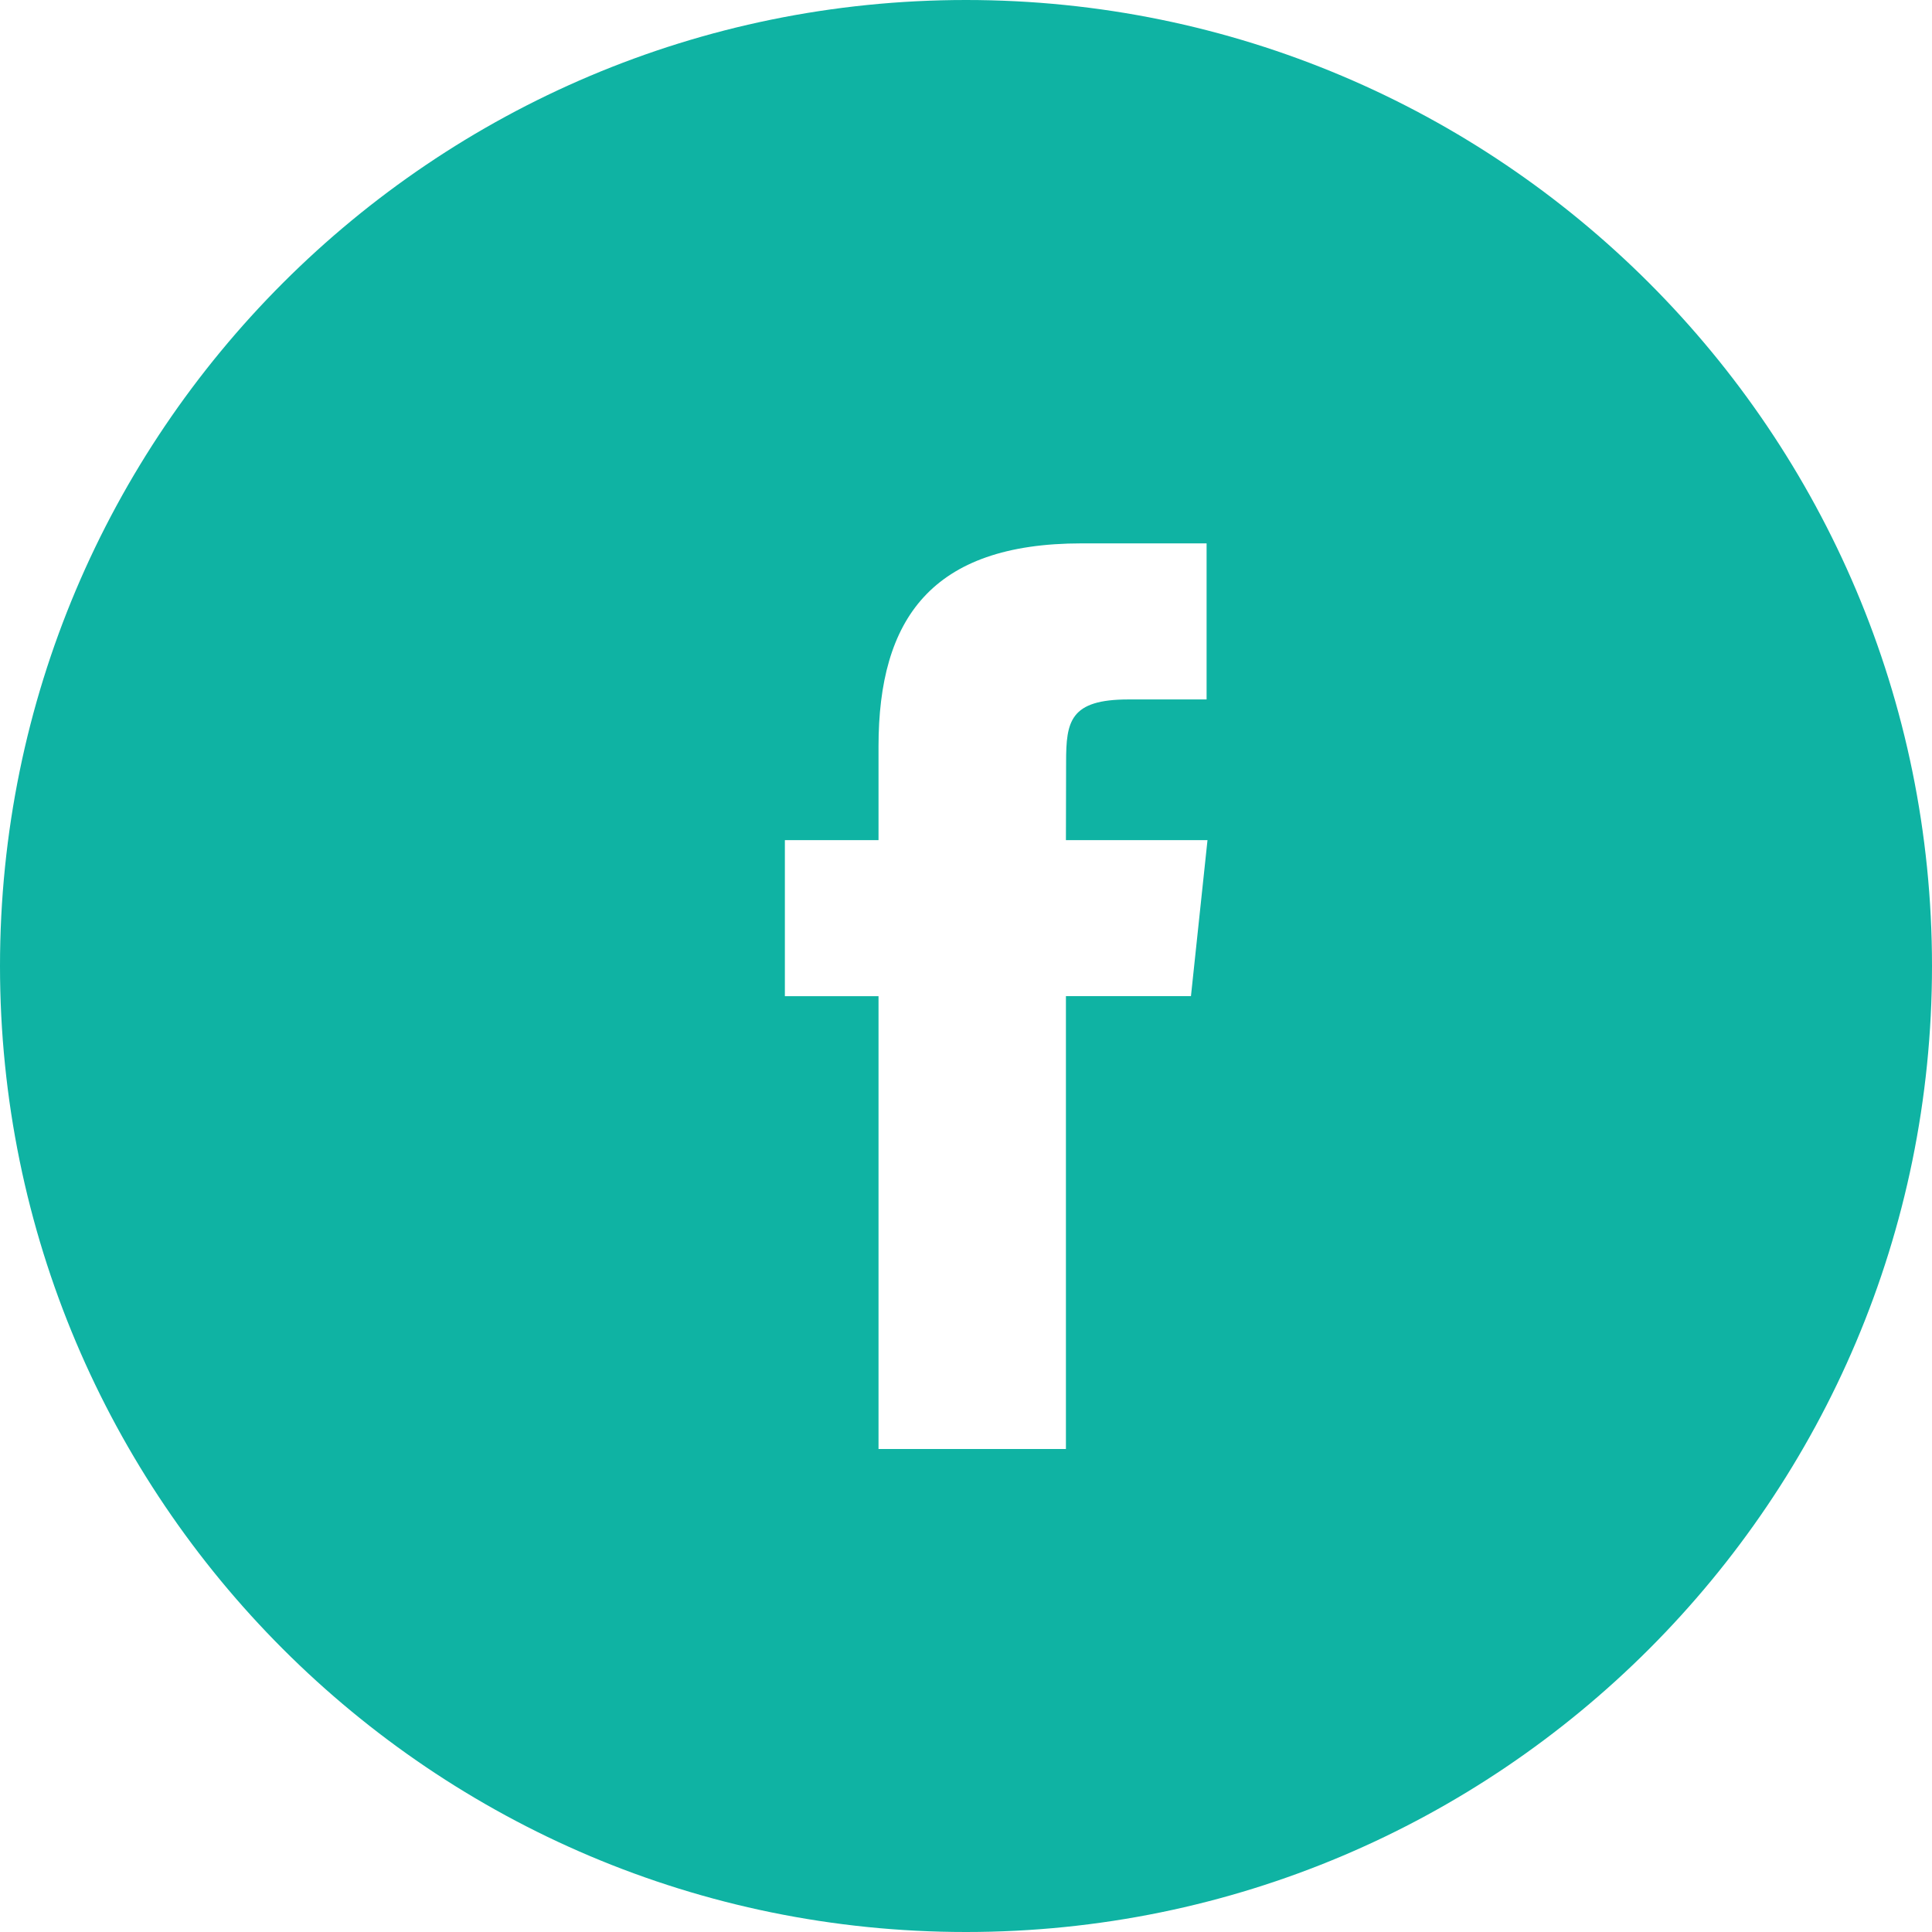 <?xml version="1.0" encoding="UTF-8"?>
<svg width="32px" height="32px" viewBox="0 0 32 32" version="1.1" xmlns="http://www.w3.org/2000/svg" xmlns:xlink="http://www.w3.org/1999/xlink">
    <title>icon_facebook</title>
    <g id="Home-Versions" stroke="none" stroke-width="1" fill="none" fill-rule="evenodd">
        <g id="facebook-social" transform="translate(-1437, -8250)" fill="#0fb3a3">
            <g id="//Footer" transform="translate(0, 8132)">
                <g id="Social-Icons" transform="translate(1437, 115)">
                    <g id="icon_facebook" transform="translate(0, 3)">
                        <path d="M16,0 C24.836,0 32,7.163 32,16 C32,24.836 24.836,32 16,32 C7.164,32 0,24.836 0,16 C0,7.163 7.164,0 16,0 Z M19.985,9 L17.914,9 C15.426,9 14.551,10.254 14.551,12.363 L14.551,13.915 L13,13.915 L13,16.5 L14.551,16.5 L14.551,24 L17.655,24 L17.655,16.499 L19.726,16.499 L20,13.915 L17.655,13.915 L17.658,12.62 C17.658,11.947 17.723,11.585 18.691,11.585 L19.985,11.585 L19.985,9 Z" id="Combined-Shape"></path>
                    </g>
                </g>
            </g>
        </g>
    </g>
</svg>